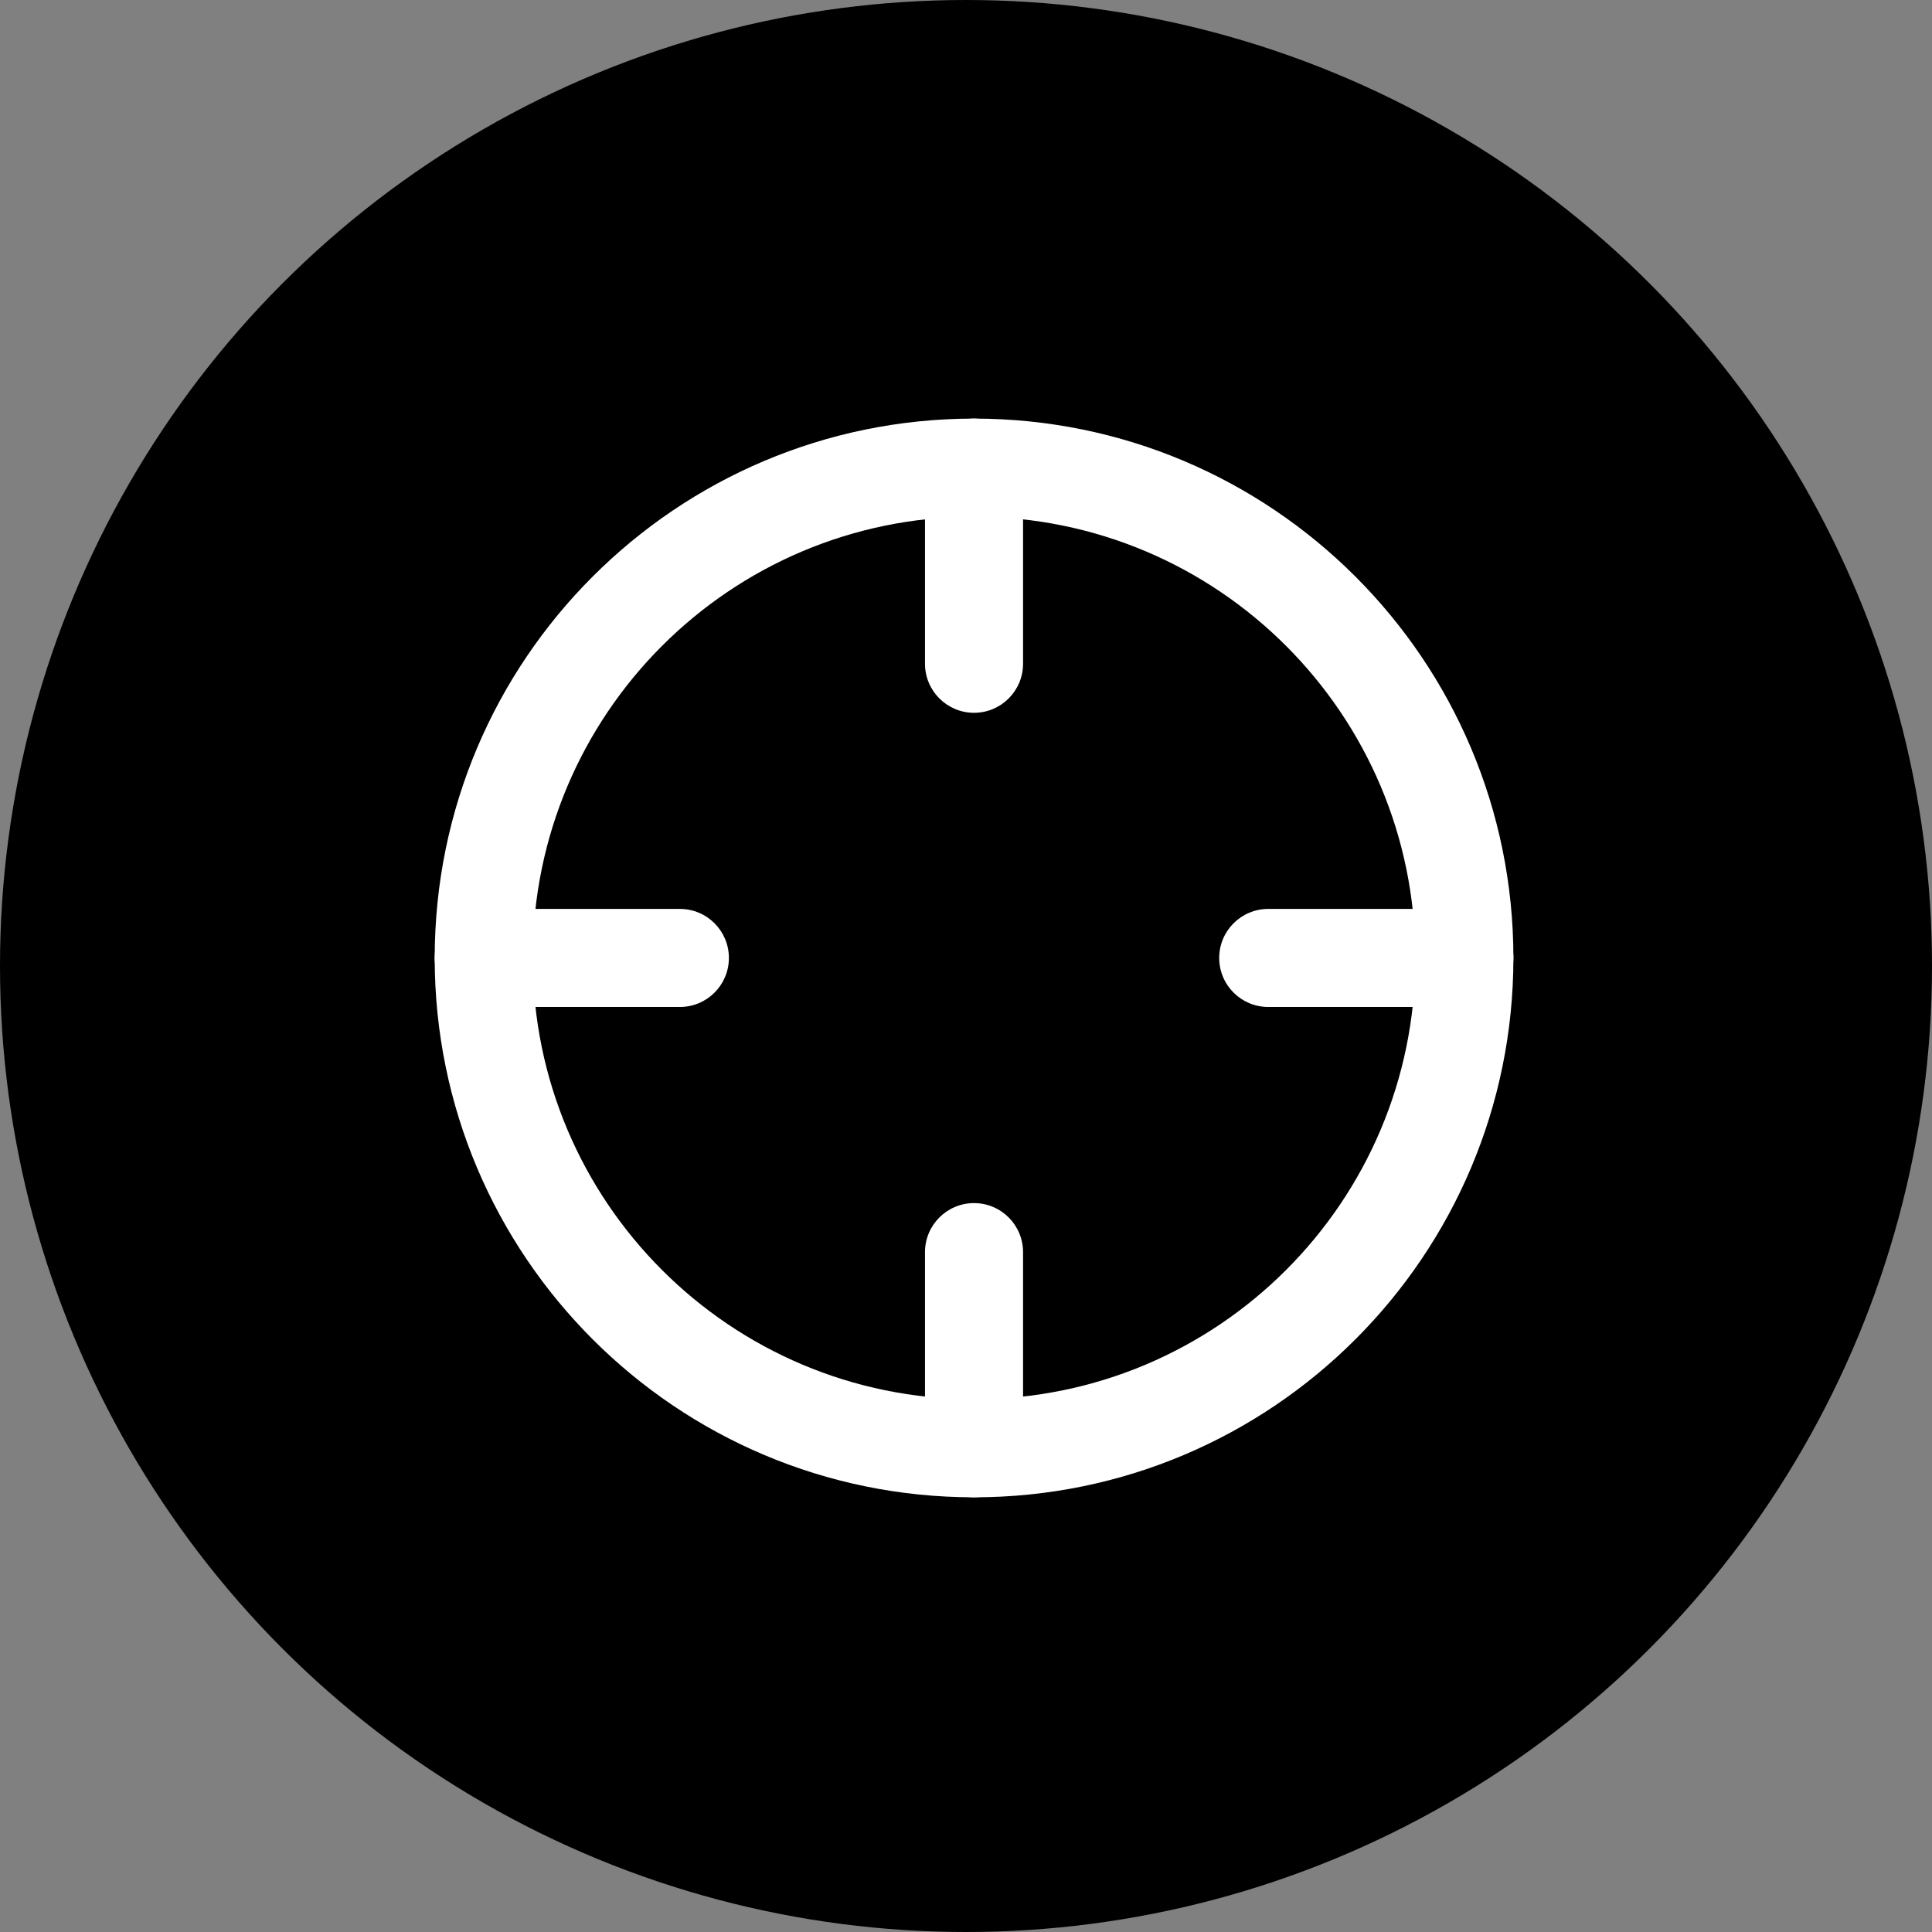 <svg width="120" height="120" viewBox="0 0 120 120" fill="none" xmlns="http://www.w3.org/2000/svg">
<rect x="0" y="0" width="120" height="120" fill="#808080" stroke="none"/>
<circle cx="60" cy="60" r="60" fill="black"/>
<path fill-rule="evenodd" clip-rule="evenodd" d="M60.5 32.091C45.362 32.091 33.091 44.362 33.091 59.5C33.091 74.638 45.362 86.909 60.5 86.909C75.638 86.909 87.909 74.638 87.909 59.5C87.909 44.362 75.638 32.091 60.5 32.091ZM27 59.5C27 40.998 41.998 26 60.5 26C79.001 26 94 40.998 94 59.5C94 78.001 79.001 93 60.5 93C41.998 93 27 78.001 27 59.5Z" fill="white"/>
<path fill-rule="evenodd" clip-rule="evenodd" d="M75.727 59.5C75.727 57.818 77.09 56.455 78.772 56.455H90.954C92.636 56.455 93.999 57.818 93.999 59.5C93.999 61.182 92.636 62.545 90.954 62.545H78.772C77.09 62.545 75.727 61.182 75.727 59.5Z" fill="white"/>
<path fill-rule="evenodd" clip-rule="evenodd" d="M27 59.5C27 57.818 28.363 56.455 30.046 56.455H42.227C43.909 56.455 45.273 57.818 45.273 59.5C45.273 61.182 43.909 62.545 42.227 62.545H30.046C28.363 62.545 27 61.182 27 59.5Z" fill="white"/>
<path fill-rule="evenodd" clip-rule="evenodd" d="M60.499 26C62.181 26 63.544 27.363 63.544 29.046V41.227C63.544 42.909 62.181 44.273 60.499 44.273C58.817 44.273 57.453 42.909 57.453 41.227V29.046C57.453 27.363 58.817 26 60.499 26Z" fill="white"/>
<path fill-rule="evenodd" clip-rule="evenodd" d="M60.499 74.727C62.181 74.727 63.544 76.091 63.544 77.772V89.954C63.544 91.636 62.181 93 60.499 93C58.817 93 57.453 91.636 57.453 89.954V77.772C57.453 76.091 58.817 74.727 60.499 74.727Z" fill="white"/>
</svg>
